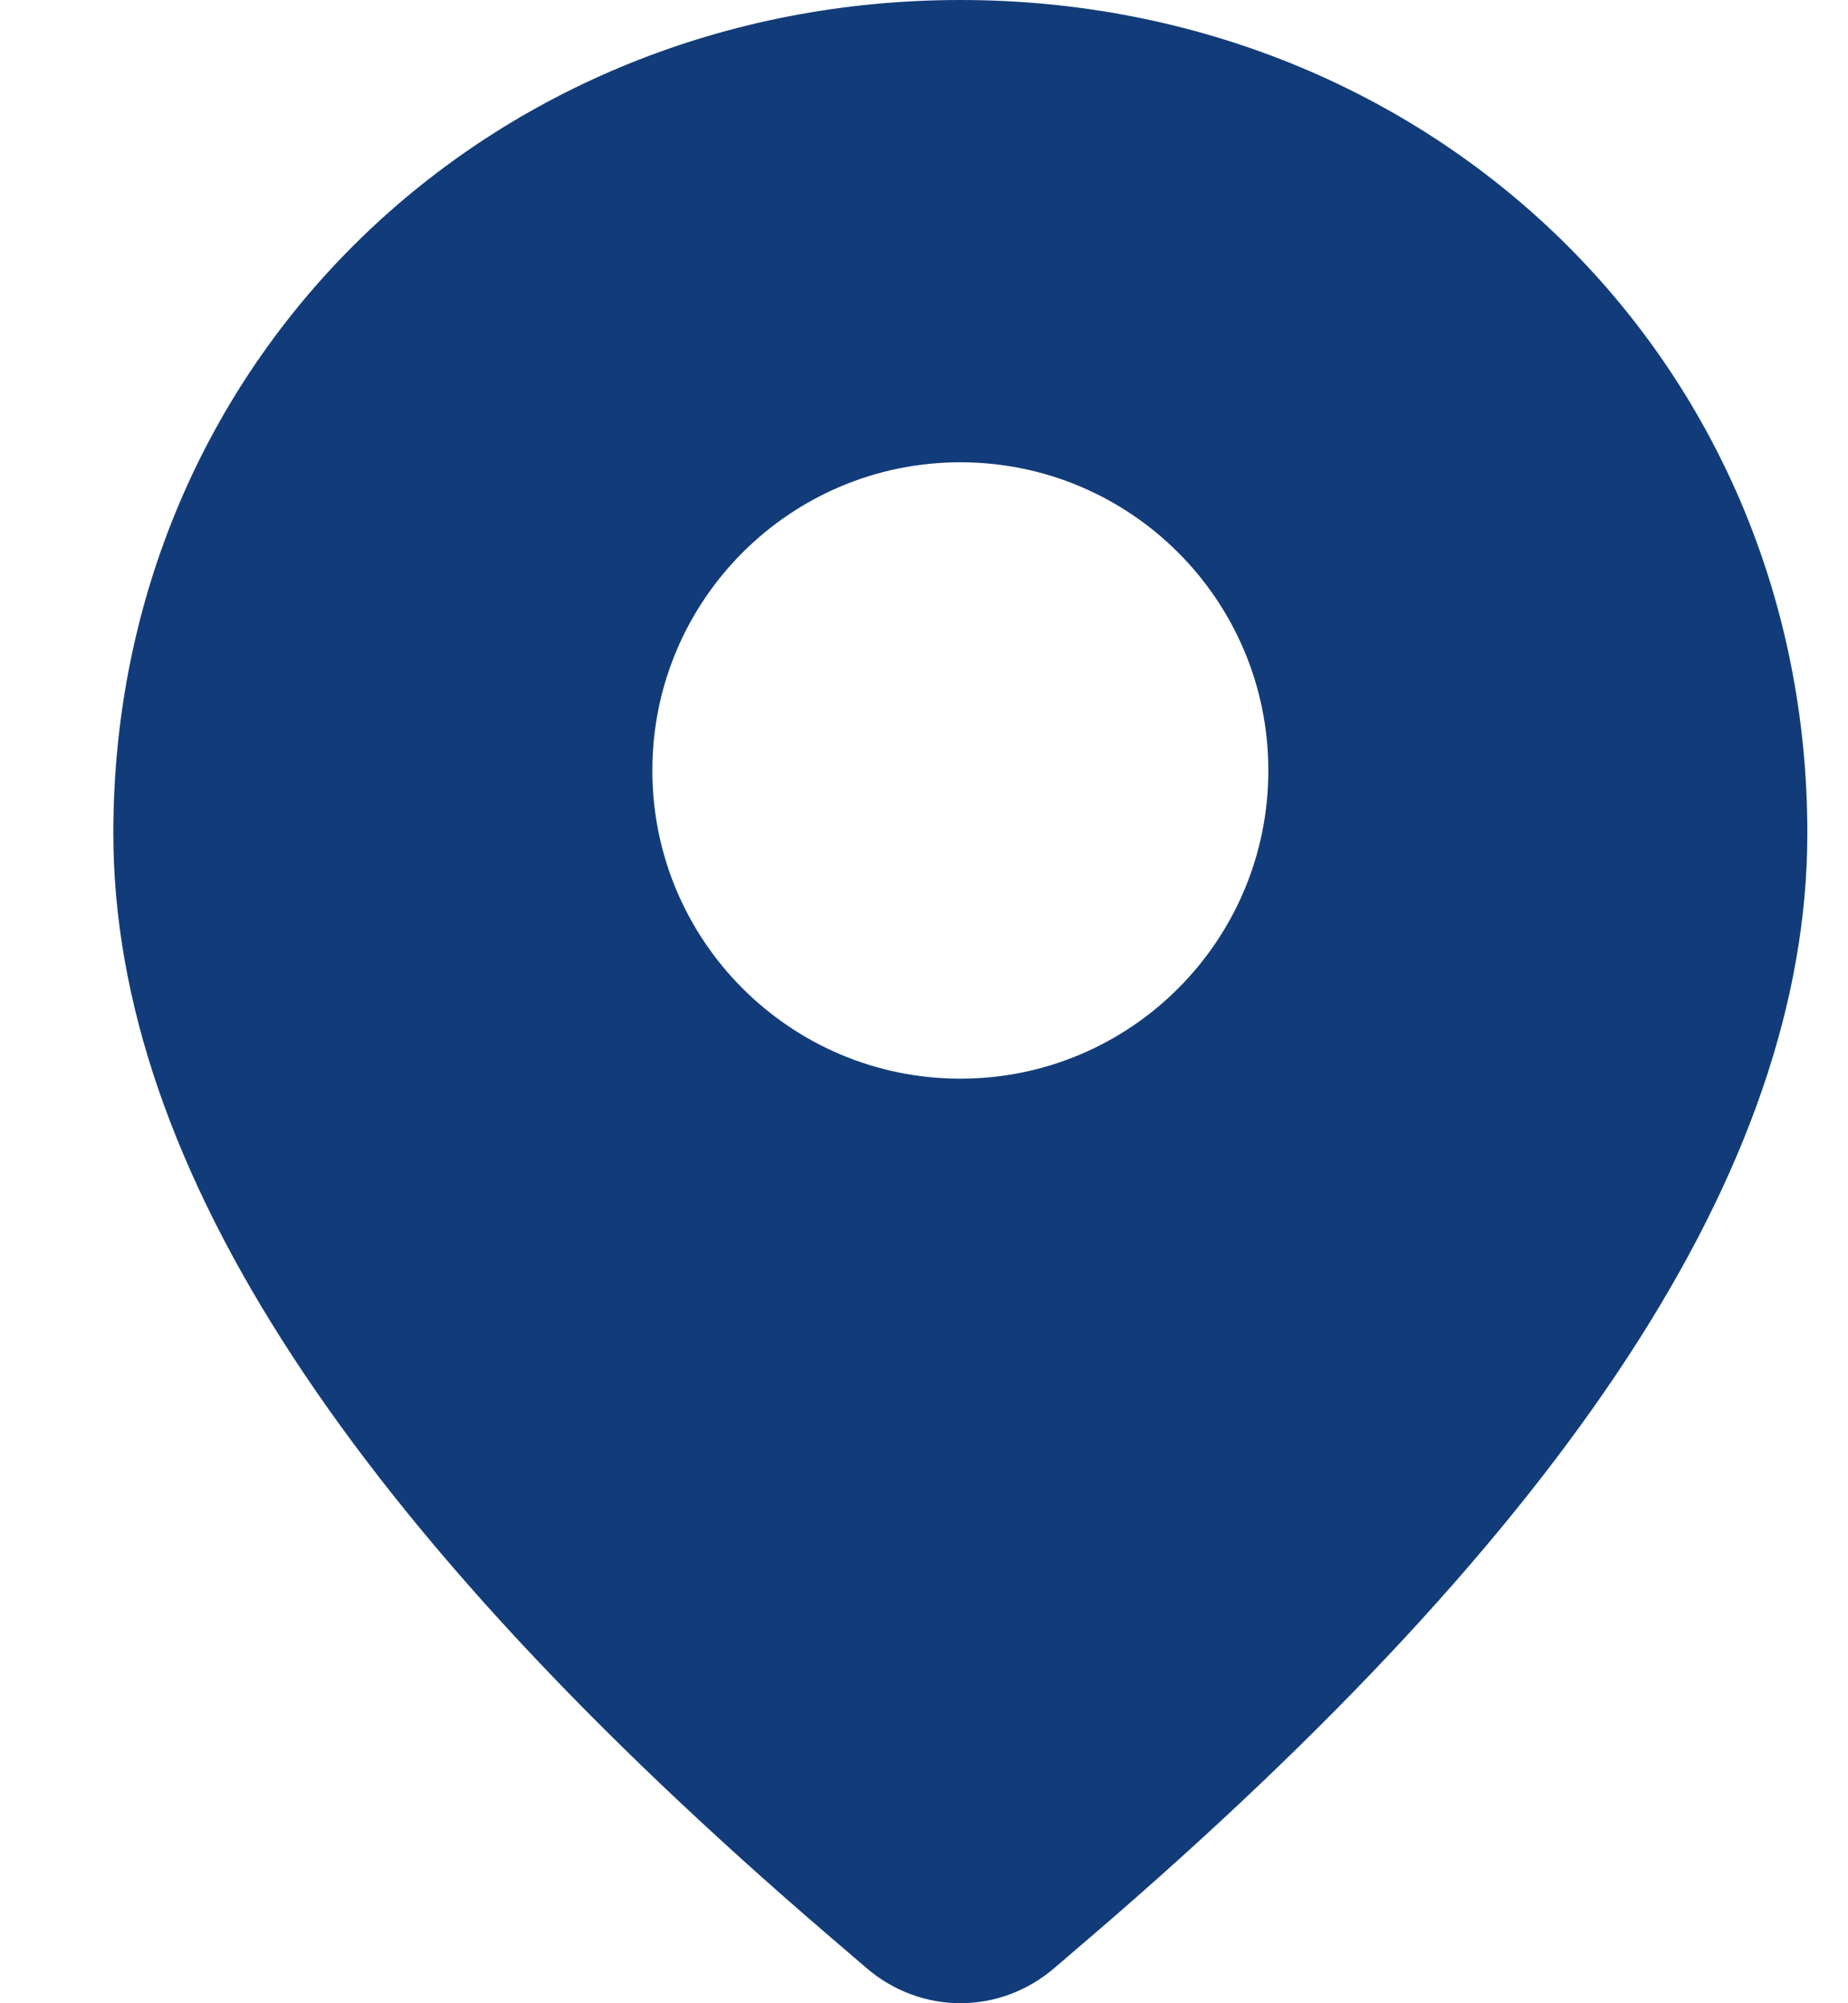 <svg width="12" height="13" viewBox="0 0 12 13" fill="none" xmlns="http://www.w3.org/2000/svg">
<path fill-rule="evenodd" clip-rule="evenodd" d="M6.847 12.771L7.098 12.556C10.174 9.915 11.736 7.578 11.736 5.407C11.736 2.334 9.298 0 6.236 0C3.175 0 0.736 2.334 0.736 5.407C0.736 7.578 2.299 9.915 5.375 12.556L5.626 12.771C5.981 13.076 6.492 13.076 6.847 12.771ZM6.236 7C7.341 7 8.236 6.105 8.236 5C8.236 3.895 7.341 3 6.236 3C5.132 3 4.236 3.895 4.236 5C4.236 6.105 5.132 7 6.236 7Z" fill="#123C79"/>
</svg>
